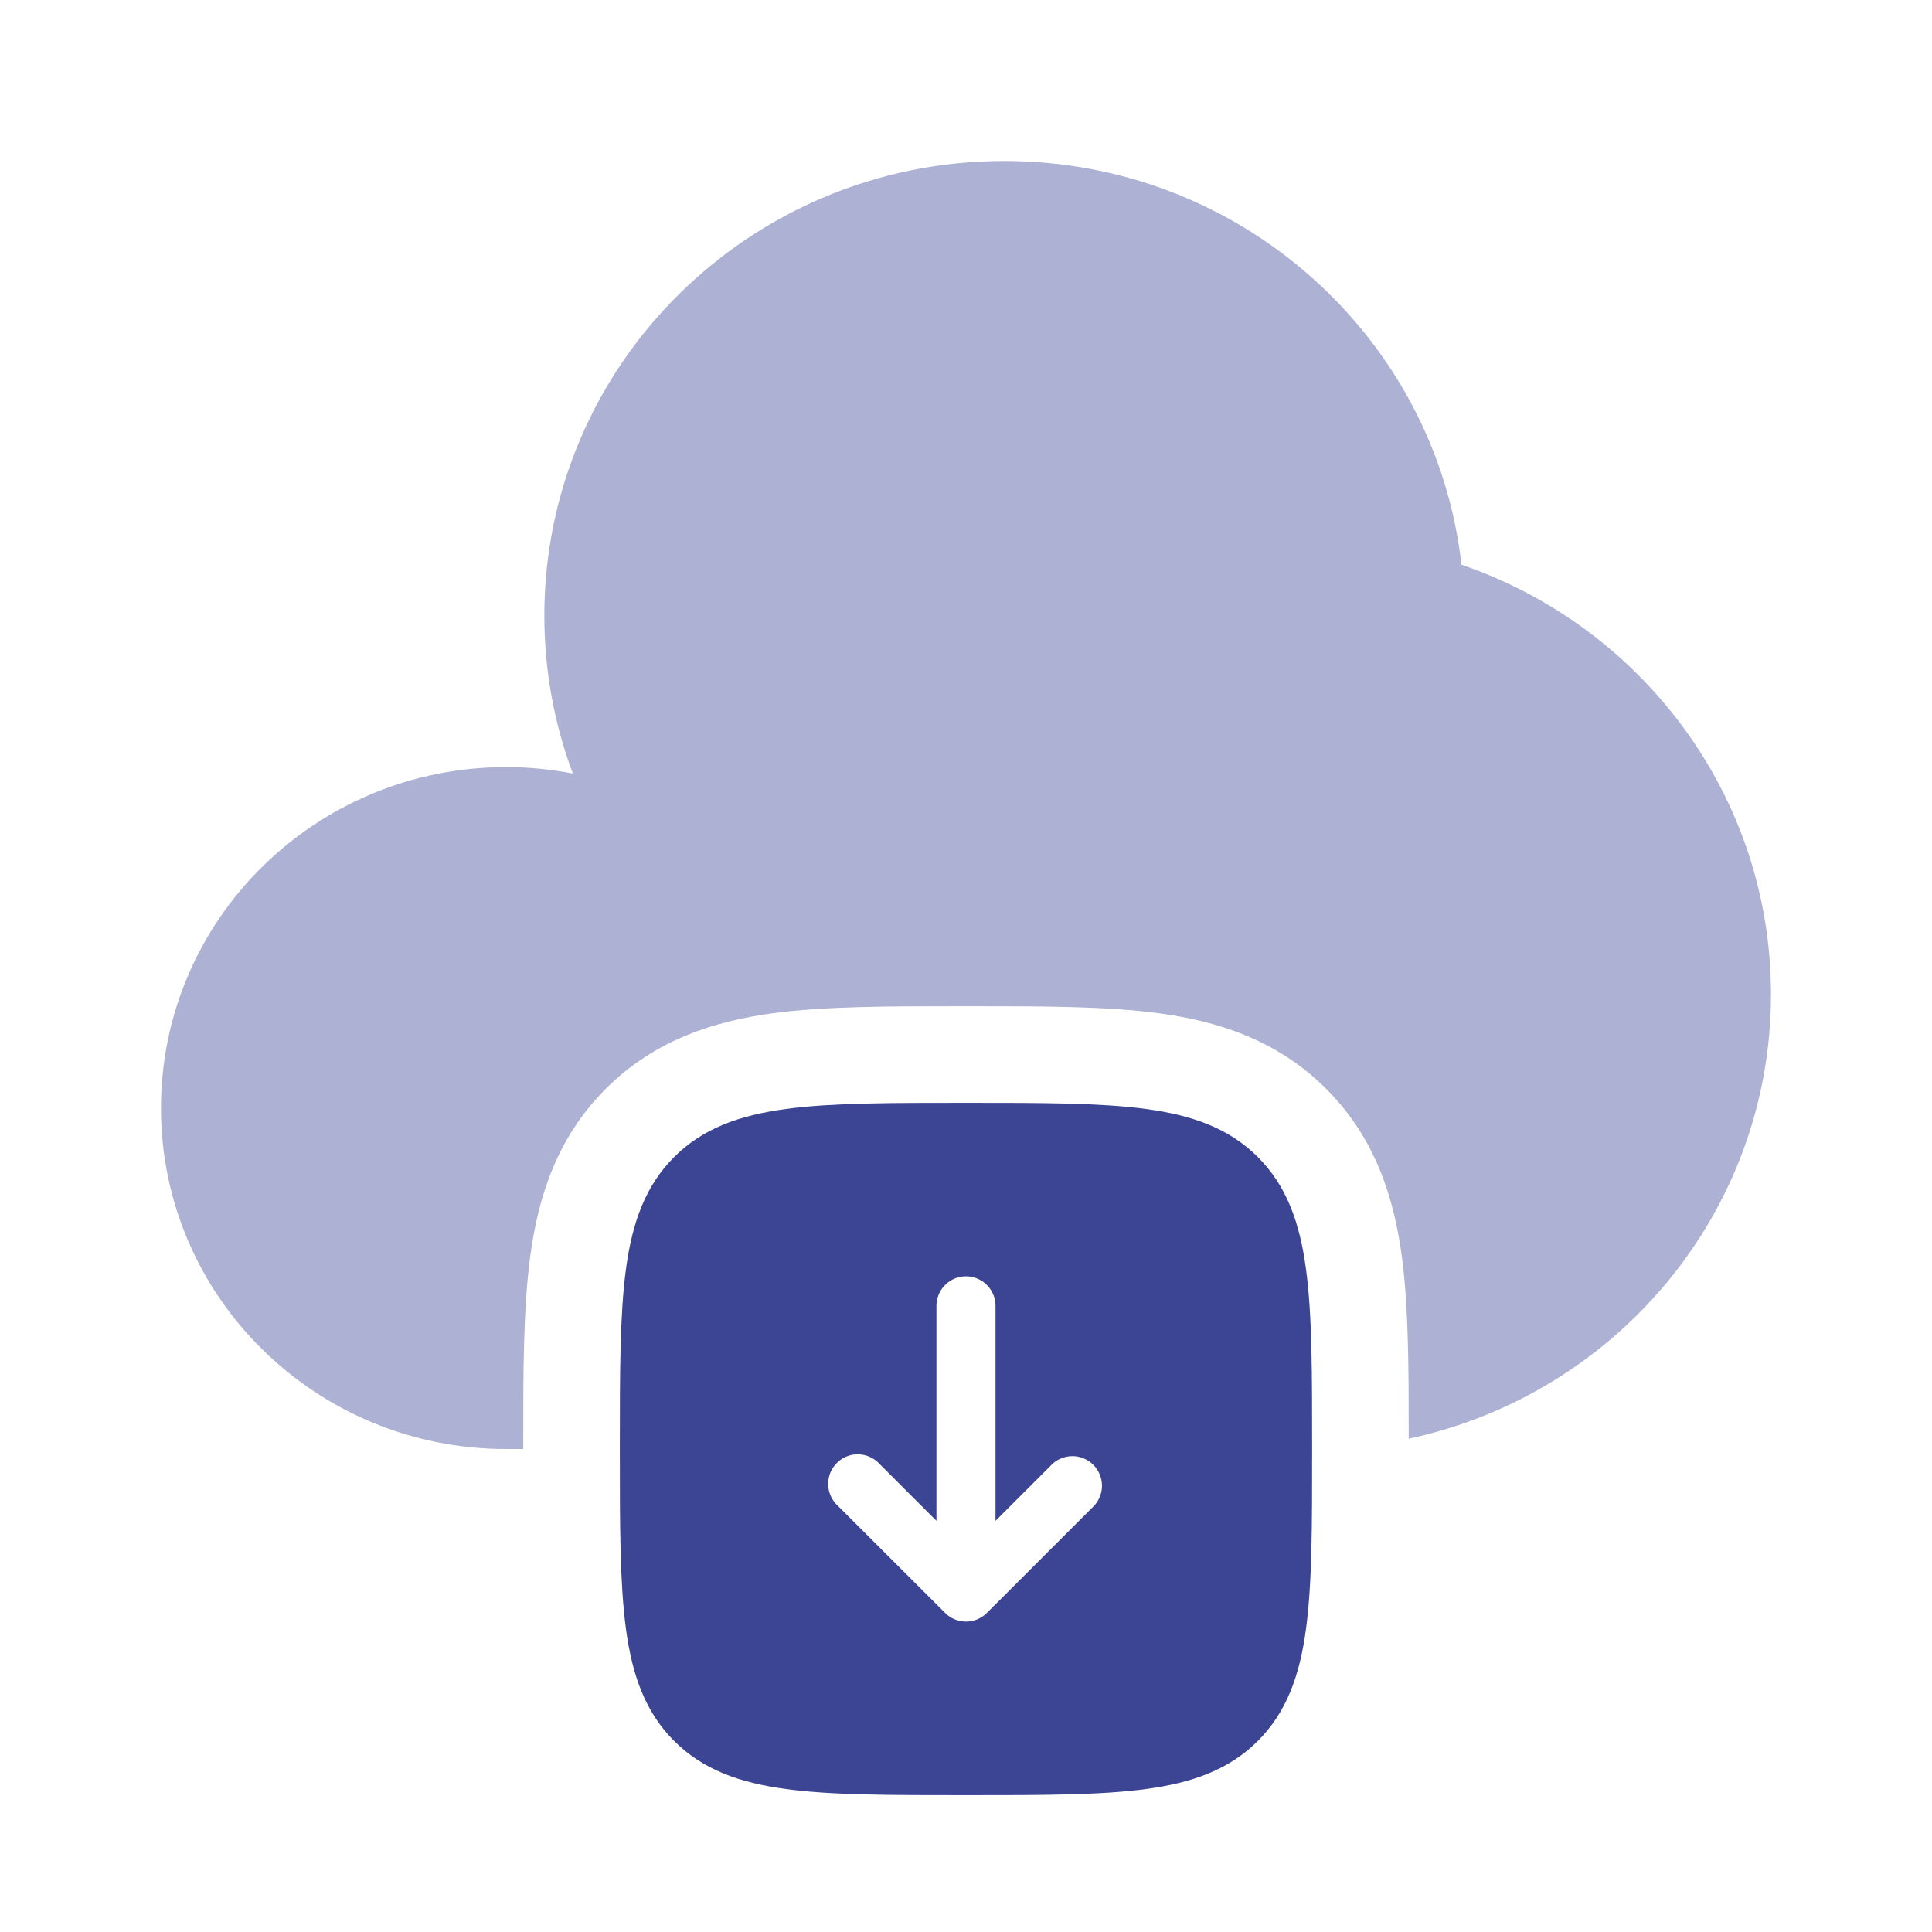 <svg width="40" height="40" viewBox="0 0 40 40" fill="none" xmlns="http://www.w3.org/2000/svg">
<path fill-rule="evenodd" clip-rule="evenodd" d="M20 36.667C16.856 36.667 15.286 36.667 14.31 35.69C13.333 34.713 13.333 33.143 13.333 30C13.333 26.857 13.333 25.287 14.31 24.31C15.286 23.333 16.856 23.333 20 23.333C23.143 23.333 24.713 23.333 25.69 24.31C26.666 25.287 26.666 26.857 26.666 30C26.666 33.143 26.666 34.713 25.69 35.69C24.713 36.667 23.143 36.667 20 36.667ZM23.008 31.527L20.785 33.748C20.576 33.956 20.294 34.073 20 34.073C19.705 34.073 19.423 33.956 19.215 33.748L16.991 31.527C16.884 31.424 16.798 31.302 16.739 31.166C16.68 31.03 16.648 30.884 16.646 30.735C16.645 30.587 16.672 30.44 16.728 30.303C16.784 30.165 16.867 30.041 16.972 29.936C17.077 29.831 17.201 29.748 17.339 29.692C17.476 29.636 17.623 29.608 17.772 29.61C17.92 29.612 18.066 29.643 18.202 29.703C18.338 29.762 18.461 29.848 18.563 29.955L18.888 30.28V27.037C18.888 26.742 19.005 26.459 19.214 26.251C19.422 26.042 19.705 25.925 20 25.925C20.294 25.925 20.577 26.042 20.786 26.251C20.994 26.459 21.111 26.742 21.111 27.037V30.28L21.436 29.955C21.646 29.755 21.926 29.645 22.217 29.648C22.507 29.652 22.784 29.769 22.989 29.974C23.194 30.179 23.311 30.456 23.315 30.747C23.318 31.037 23.208 31.317 23.008 31.527Z" fill="#3C4494" stroke="#3C4494" stroke-linecap="round"/>
<path d="M10.833 30V29.85C10.833 28.408 10.833 27.085 10.978 26.01C11.136 24.825 11.511 23.572 12.541 22.543C13.571 21.512 14.825 21.137 16.008 20.977C17.085 20.833 18.408 20.833 19.851 20.833H20.148C21.591 20.833 22.915 20.833 23.99 20.978C25.175 21.137 26.428 21.512 27.456 22.542C28.488 23.572 28.863 24.825 29.023 26.008C29.165 27.07 29.166 28.368 29.166 29.787C33.455 28.87 36.666 25.1 36.666 20.587C36.666 16.47 33.988 12.967 30.258 11.692C29.728 6.99 25.691 3.333 20.793 3.333C15.533 3.333 11.27 7.547 11.27 12.745C11.27 13.895 11.478 14.995 11.86 16.015C11.404 15.927 10.941 15.882 10.476 15.882C6.531 15.883 3.333 19.043 3.333 22.942C3.333 26.84 6.531 30 10.476 30H10.833Z" fill="#ADB1D3"/>
</svg>
